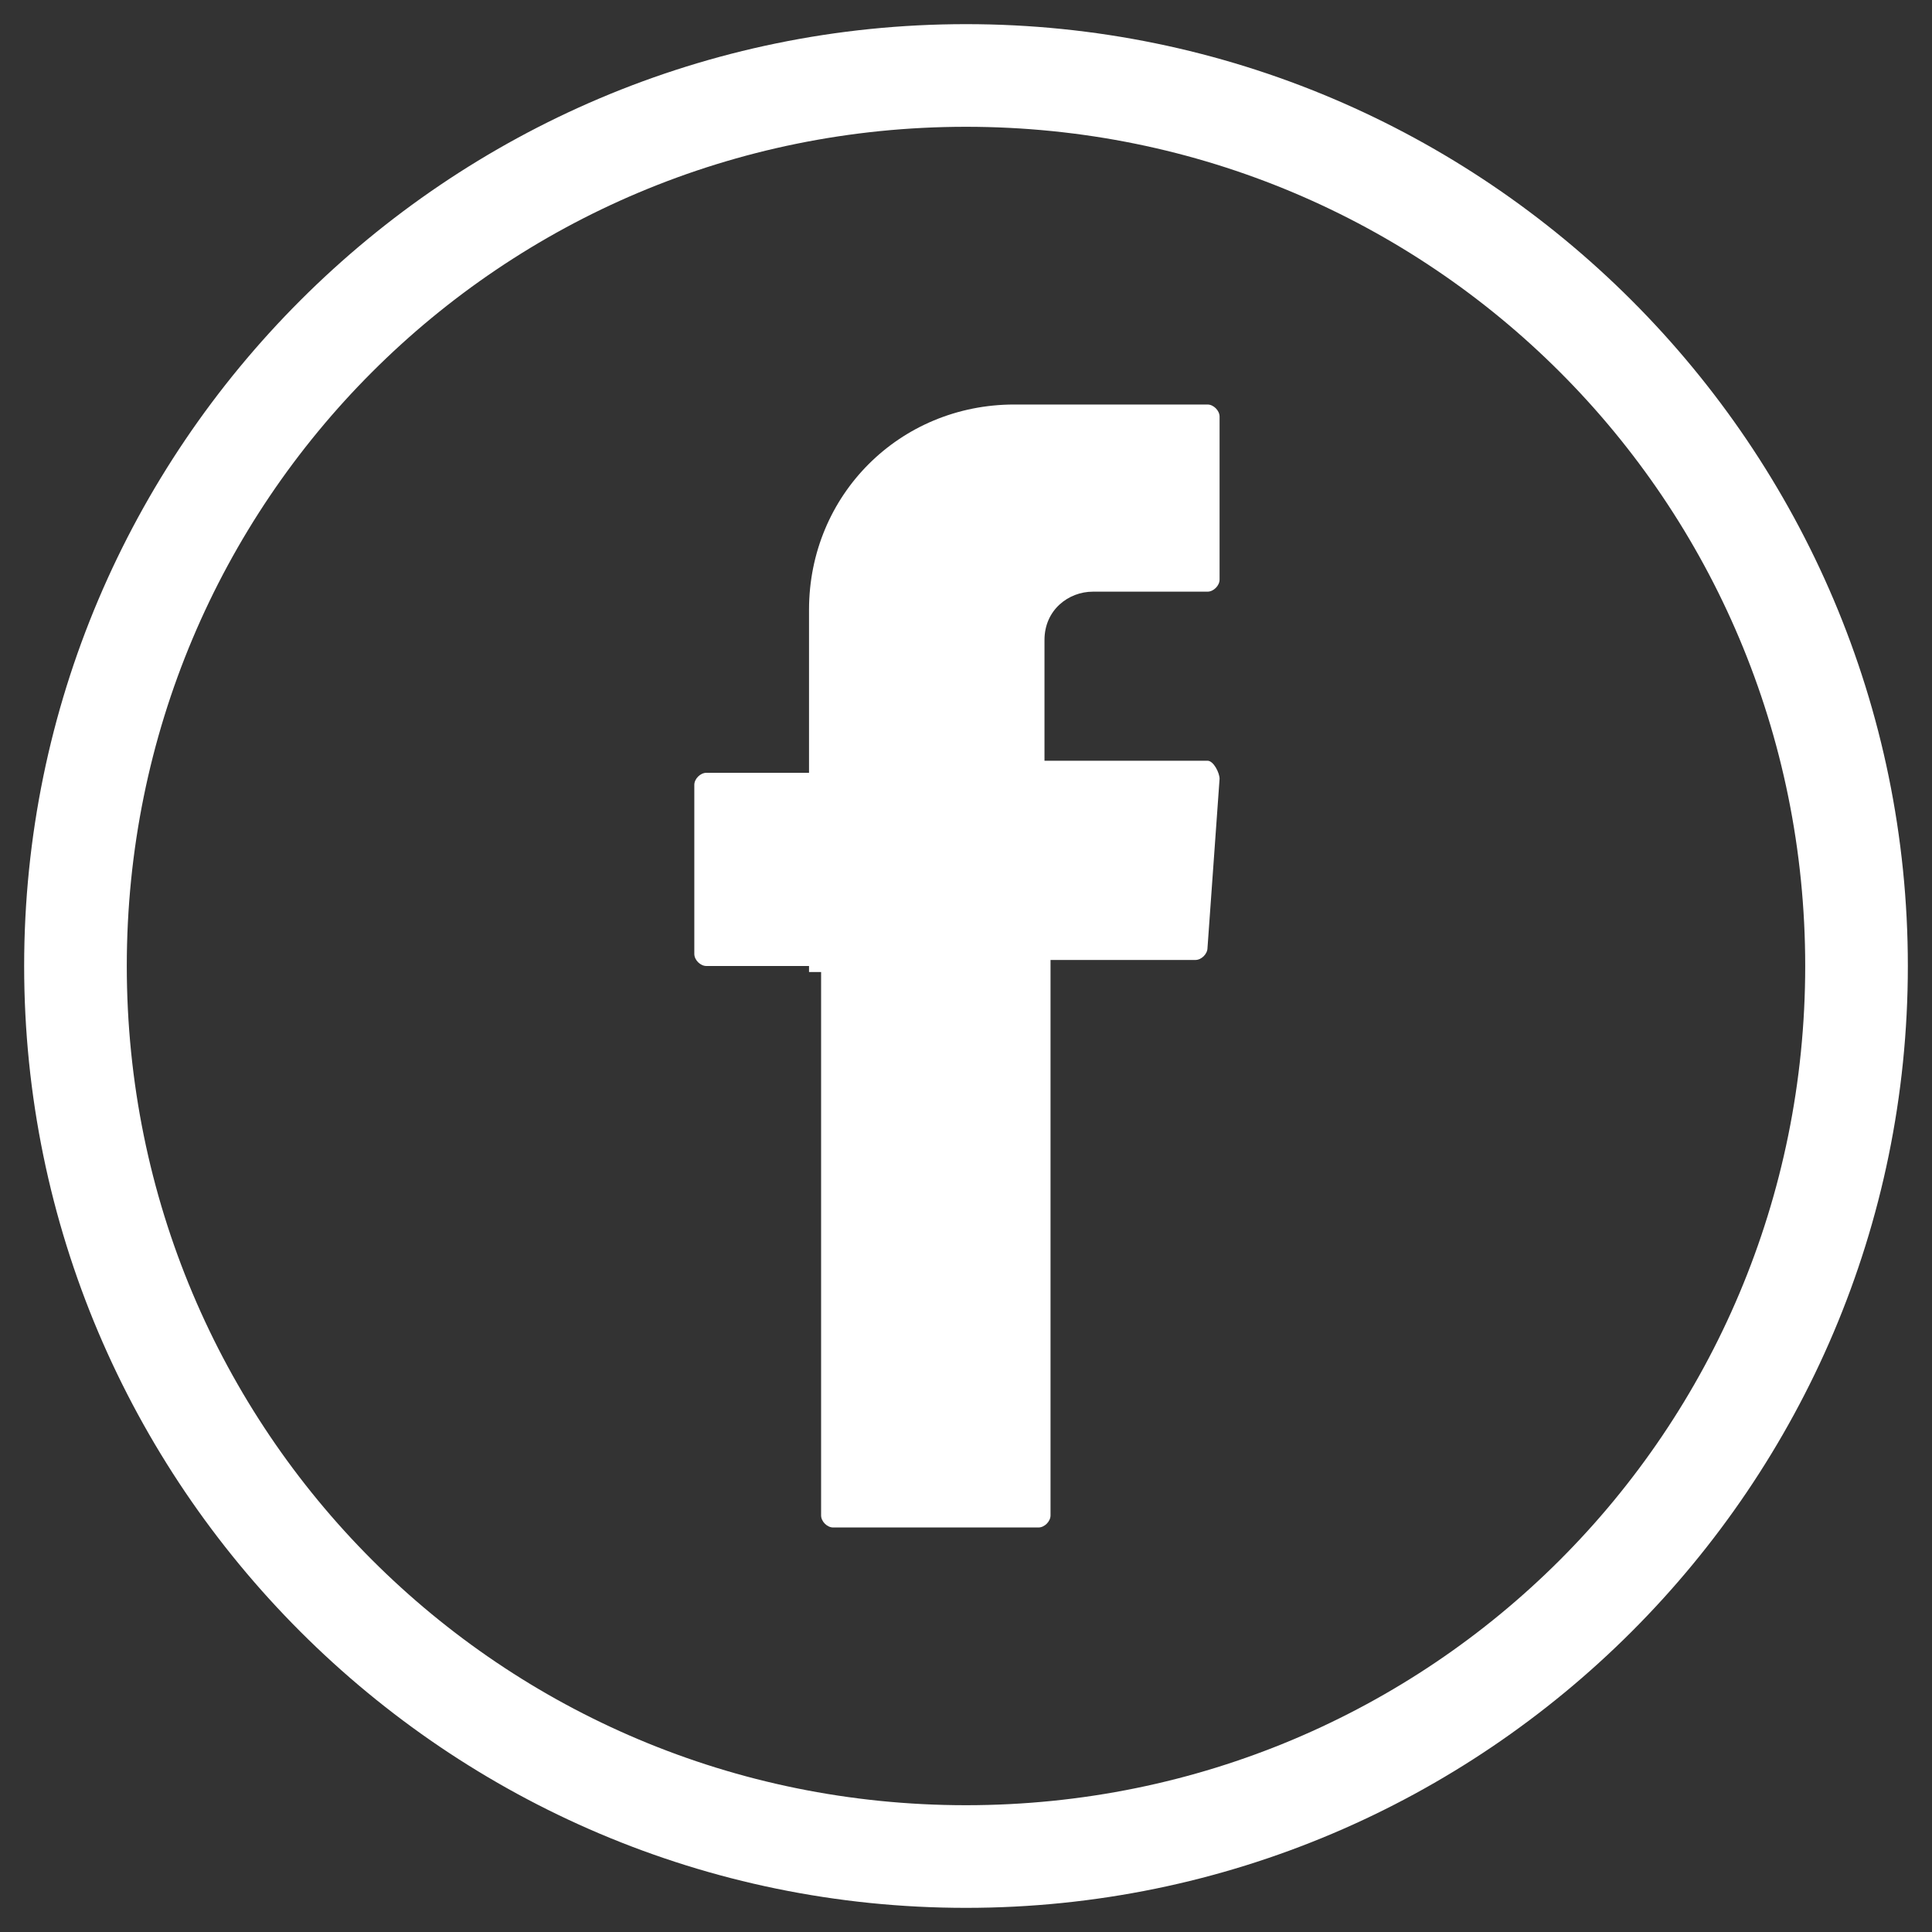 <?xml version="1.0" encoding="utf-8"?>
<!-- Generator: Adobe Illustrator 22.0.0, SVG Export Plug-In . SVG Version: 6.00 Build 0)  -->
<svg version="1.1" id="Capa_1" xmlns="http://www.w3.org/2000/svg" xmlns:xlink="http://www.w3.org/1999/xlink" x="0px" y="0px"
	 viewBox="0 0 32 32" style="enable-background:new 0 0 32 32;" xml:space="preserve">
<rect x="0" y="0" width="32" height="32" fill="#333333" stroke="none"/>
<style type="text/css">
	.st0{fill:#565656;}
	.st1{fill:#FFFFFF;}
	.st2{fill:#F7F7F8;}
	.st3{fill-rule:evenodd;clip-rule:evenodd;fill:#FFFFFF;}
</style>
<g>
	<path class="st1" d="M16,31.6c-8.6,0-15.6-7-15.6-15.6c0-8.6,7-15.6,15.6-15.6c8.6,0,15.6,7,15.6,15.6C31.6,24.6,24.6,31.6,16,31.6
		 M16,2.1C8.3,2.1,2.1,8.3,2.1,16c0,7.7,6.2,13.9,13.9,13.9c7.7,0,13.9-6.2,13.9-13.9C29.9,8.3,23.7,2.1,16,2.1"/>
	<path class="st3" d="M13.6,16.1v9c0,0.1,0.1,0.2,0.2,0.2h3.4c0.1,0,0.2-0.1,0.2-0.2v-9.2h2.4c0.1,0,0.2-0.1,0.2-0.2l0.2-2.8
		c0-0.1-0.1-0.3-0.2-0.3h-2.7v-2c0-0.5,0.4-0.8,0.8-0.8h1.9c0.1,0,0.2-0.1,0.2-0.2V6.9c0-0.1-0.1-0.2-0.2-0.2h-3.2
		c-1.9,0-3.4,1.5-3.4,3.4v2.7h-1.7c-0.1,0-0.2,0.1-0.2,0.2v2.8c0,0.1,0.1,0.2,0.2,0.2h1.7V16.1z"/>
</g>
</svg>
